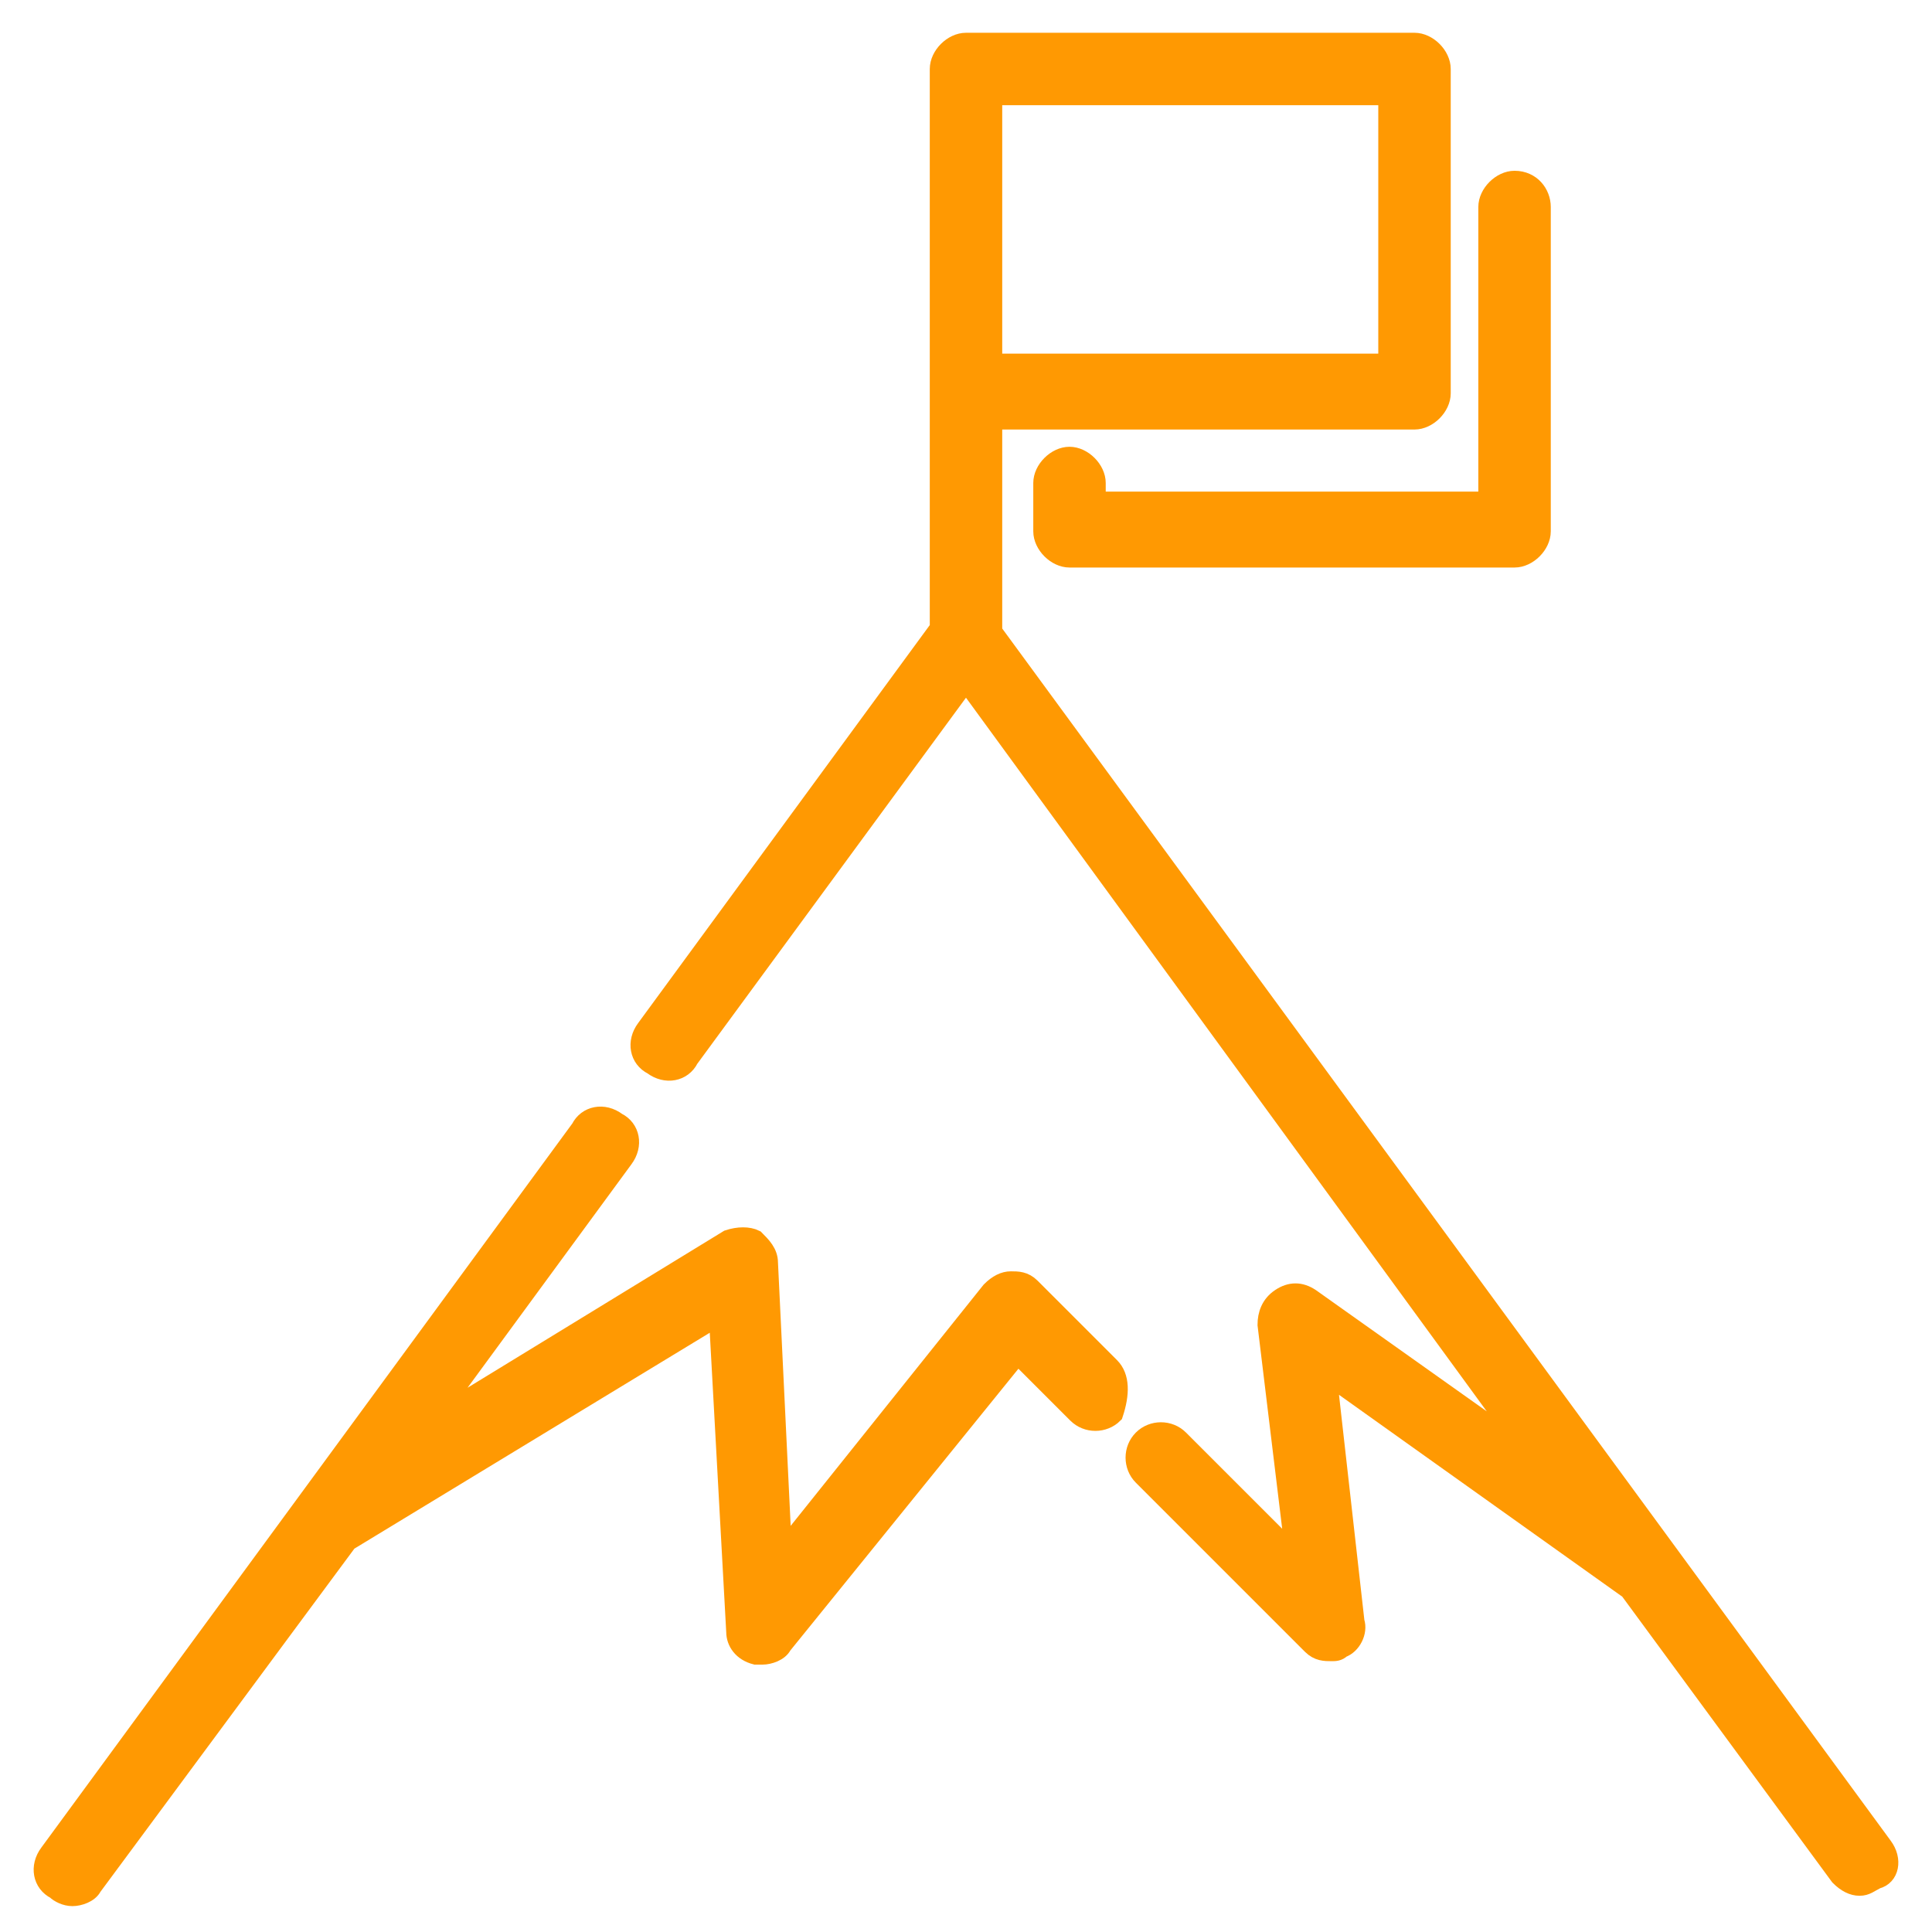 <?xml version="1.0" encoding="utf-8"?>
<!-- Generator: Adobe Illustrator 24.1.0, SVG Export Plug-In . SVG Version: 6.00 Build 0)  -->
<svg version="1.1" id="Layer_1" xmlns="http://www.w3.org/2000/svg" xmlns:xlink="http://www.w3.org/1999/xlink" x="0px" y="0px"
	 viewBox="0 0 56 56" style="enable-background:new 0 0 56 56;" xml:space="preserve">
<style type="text/css">
	.st0{fill:#FF9902;stroke:#FF9902;stroke-width:0.5;}
</style>
<g>
	<g>
		<path class="st0" d="M54.6,53.5L28.8,18.3v-6.1h12.2c0.4,0,0.8-0.4,0.8-0.8V2c0-0.4-0.4-0.8-0.8-0.8H28c-0.4,0-0.8,0.4-0.8,0.8
			v2.7v6.6v6.9l-8.5,11.6c-0.3,0.4-0.2,0.9,0.2,1.1c0.4,0.3,0.9,0.2,1.1-0.2l8-10.9L44.2,42L38,37.6c-0.3-0.2-0.6-0.2-0.9,0
			c-0.3,0.2-0.4,0.5-0.4,0.8l0.8,6.6l-3.3-3.3c-0.3-0.3-0.8-0.3-1.1,0c-0.3,0.3-0.3,0.8,0,1.1l4.9,4.9c0.2,0.2,0.4,0.2,0.6,0.2
			c0.1,0,0.2,0,0.3-0.1c0.3-0.1,0.5-0.5,0.4-0.8l-0.8-7.1l8.7,6.2l6.1,8.3c0.2,0.2,0.4,0.3,0.6,0.3c0.2,0,0.3-0.1,0.5-0.2
			C54.8,54.4,54.9,53.9,54.6,53.5z M28.8,4.7V2.8h11.4v7.7H28.8V4.7z"/>
	</g>
</g>
<g>
	<g>
		<path class="st0" d="M43.9,5.2c-0.4,0-0.8,0.4-0.8,0.8v8.5H31.8V14c0-0.4-0.4-0.8-0.8-0.8s-0.8,0.4-0.8,0.8v1.4
			c0,0.4,0.4,0.8,0.8,0.8h12.9c0.4,0,0.8-0.4,0.8-0.8V6C44.7,5.6,44.4,5.2,43.9,5.2z"/>
	</g>
</g>
<g>
	<g>
		<path class="st0" d="M32.2,39.6l-2.3-2.3c-0.2-0.2-0.4-0.2-0.6-0.2c-0.2,0-0.4,0.1-0.6,0.3l-6,7.5l-0.4-8.3c0-0.3-0.2-0.5-0.4-0.7
			c-0.2-0.1-0.5-0.1-0.8,0l-8.5,5.2l5.5-7.5c0.3-0.4,0.2-0.9-0.2-1.1c-0.4-0.3-0.9-0.2-1.1,0.2l-15.4,21c-0.3,0.4-0.2,0.9,0.2,1.1
			c0.1,0.1,0.3,0.2,0.5,0.2c0.2,0,0.5-0.1,0.6-0.3l7.4-10l10.7-6.5l0.5,9.1c0,0.3,0.2,0.6,0.6,0.7c0.1,0,0.2,0,0.2,0
			c0.2,0,0.5-0.1,0.6-0.3l6.8-8.4l1.7,1.7c0.3,0.3,0.8,0.3,1.1,0C32.5,40.4,32.5,39.9,32.2,39.6z"/>
	</g>
</g>
</svg>
